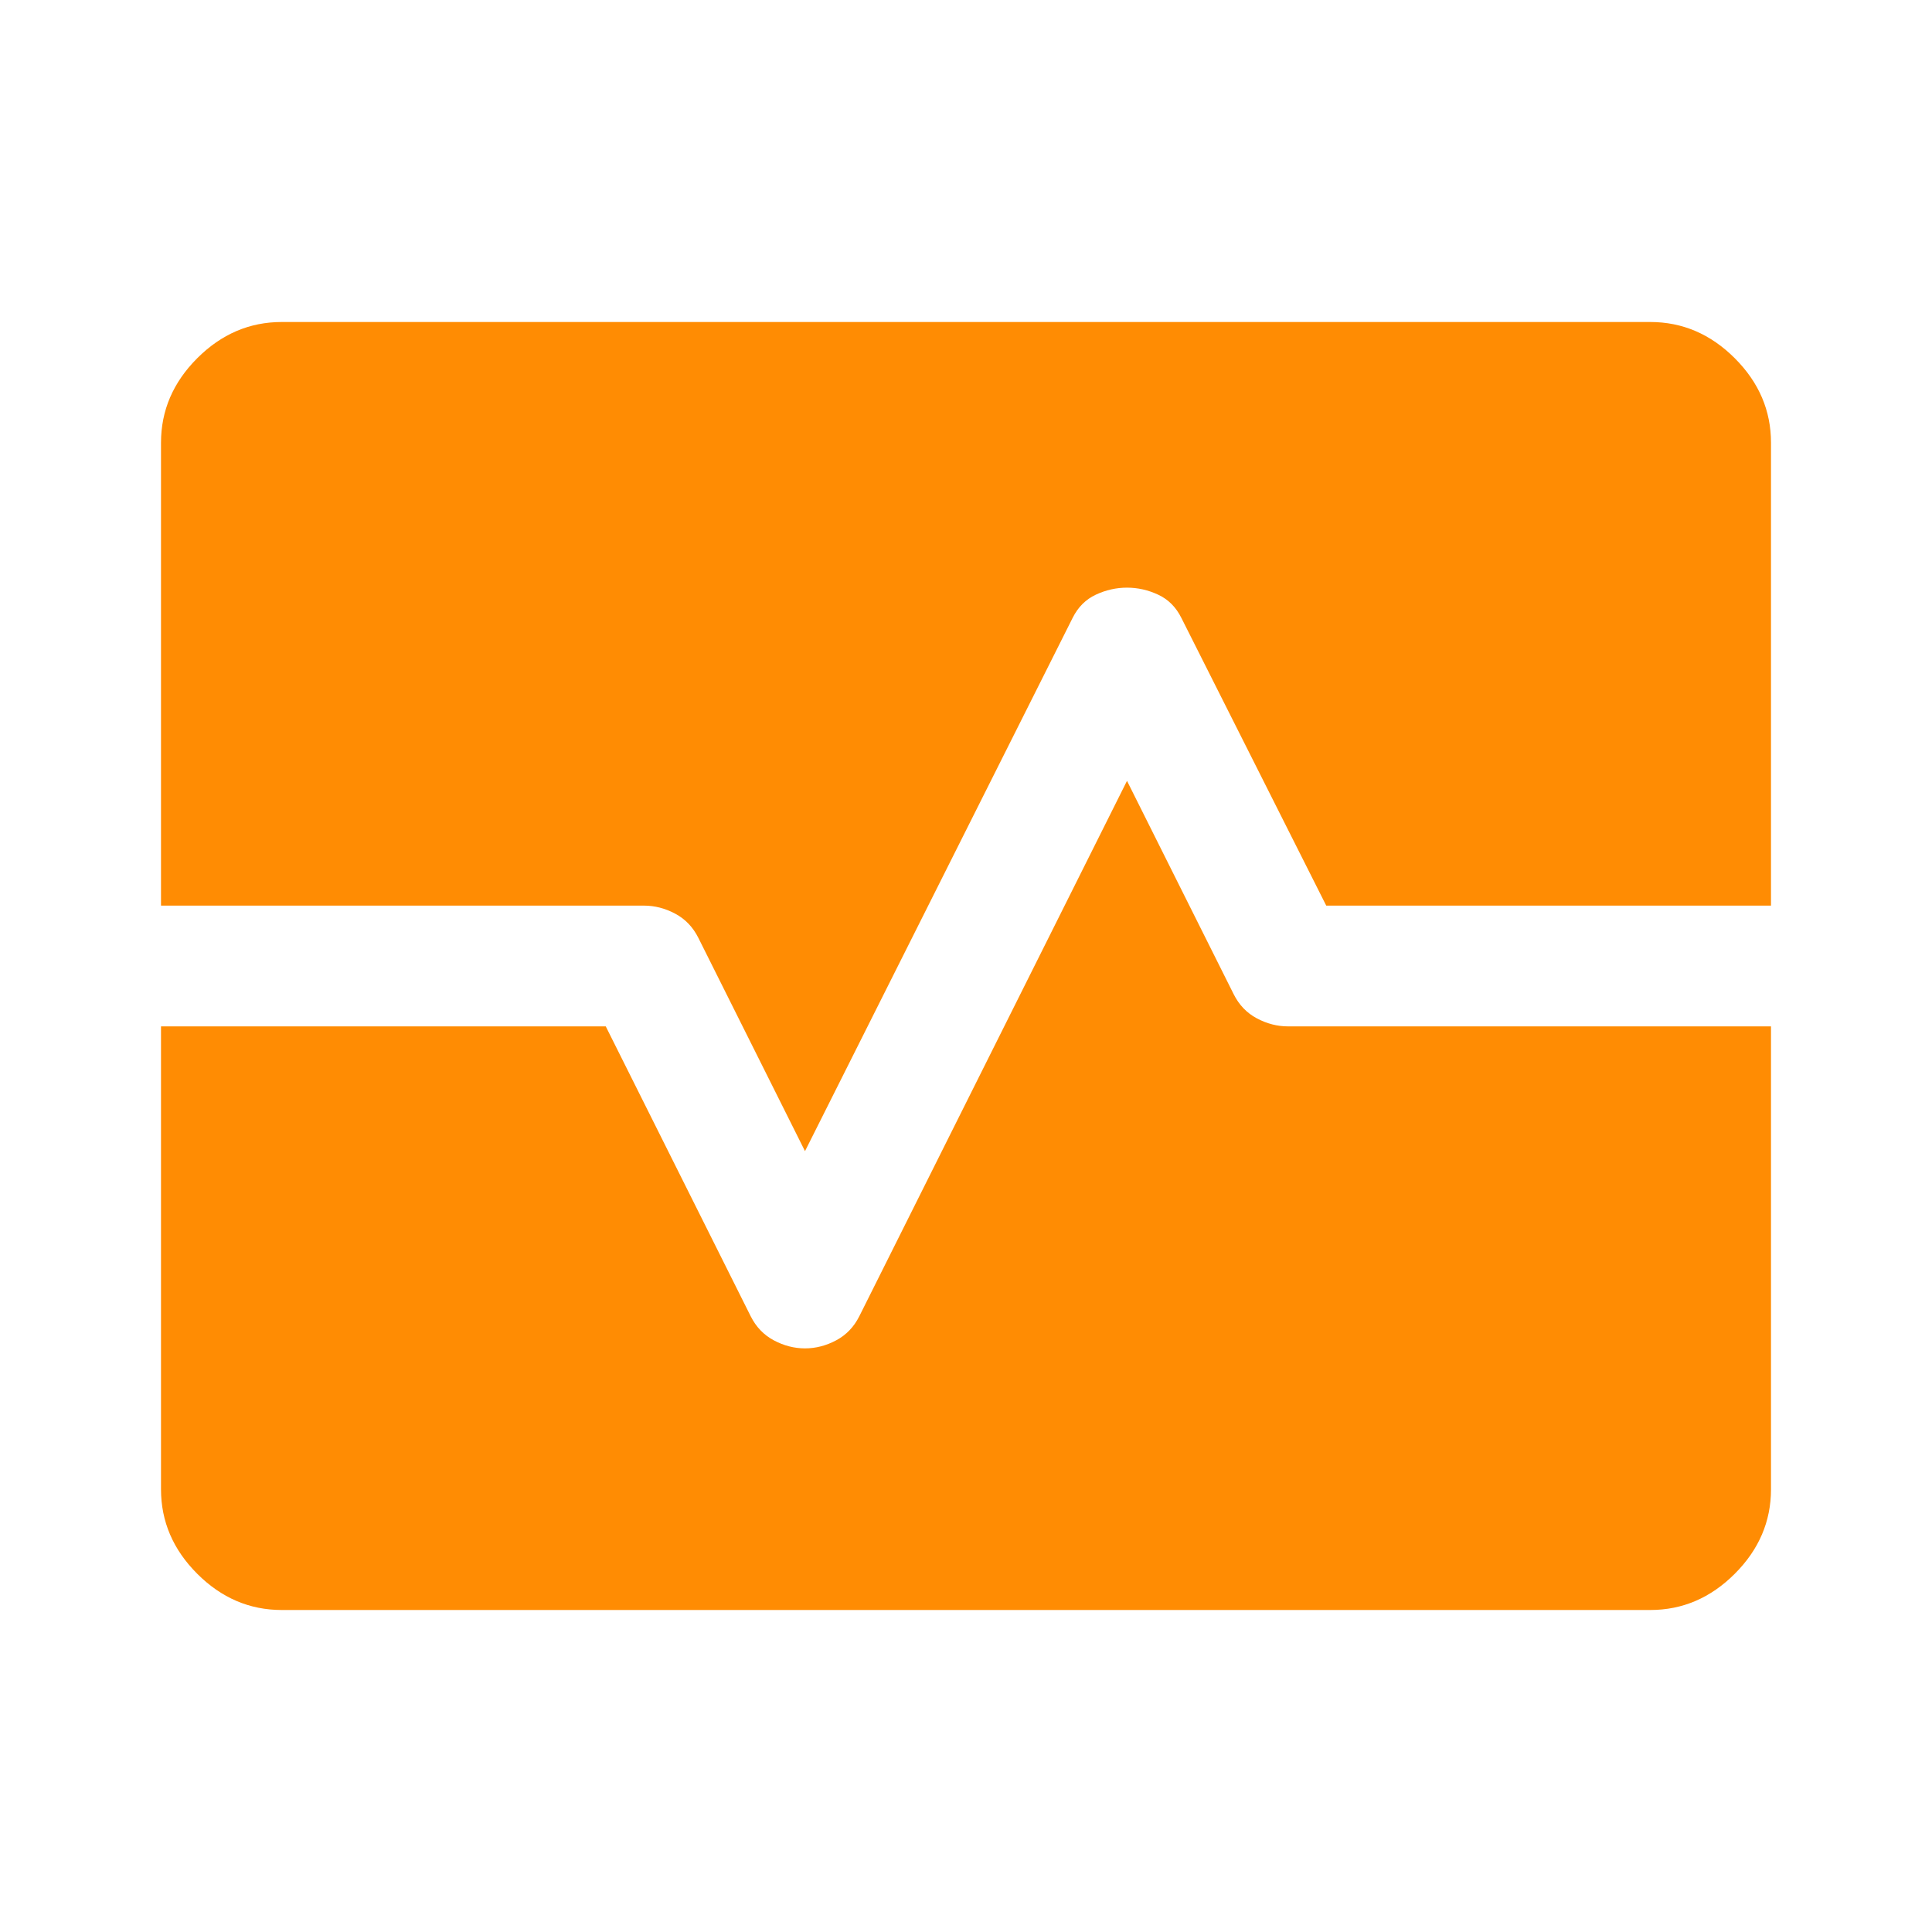 <svg xmlns="http://www.w3.org/2000/svg" height="48px" viewBox="0 -960 960 960" width="48px" fill="#ff8c03"><path d="M140-160q-24 0-42-18t-18-42v-230h221l72 144q4 8 11.5 12t15.5 4q8 0 15.5-4t11.5-12l133-266 53 106q4 8 11.5 12t15.5 4h240v230q0 24-18 42t-42 18H140ZM80-510v-230q0-24 18-42t42-18h680q24 0 42 18t18 42v230H659l-72-143q-4-8-11.5-11.5T560-668q-8 0-15.5 3.5T533-653L400-388l-53-106q-4-8-11.5-12t-15.5-4H80Z"/></svg>